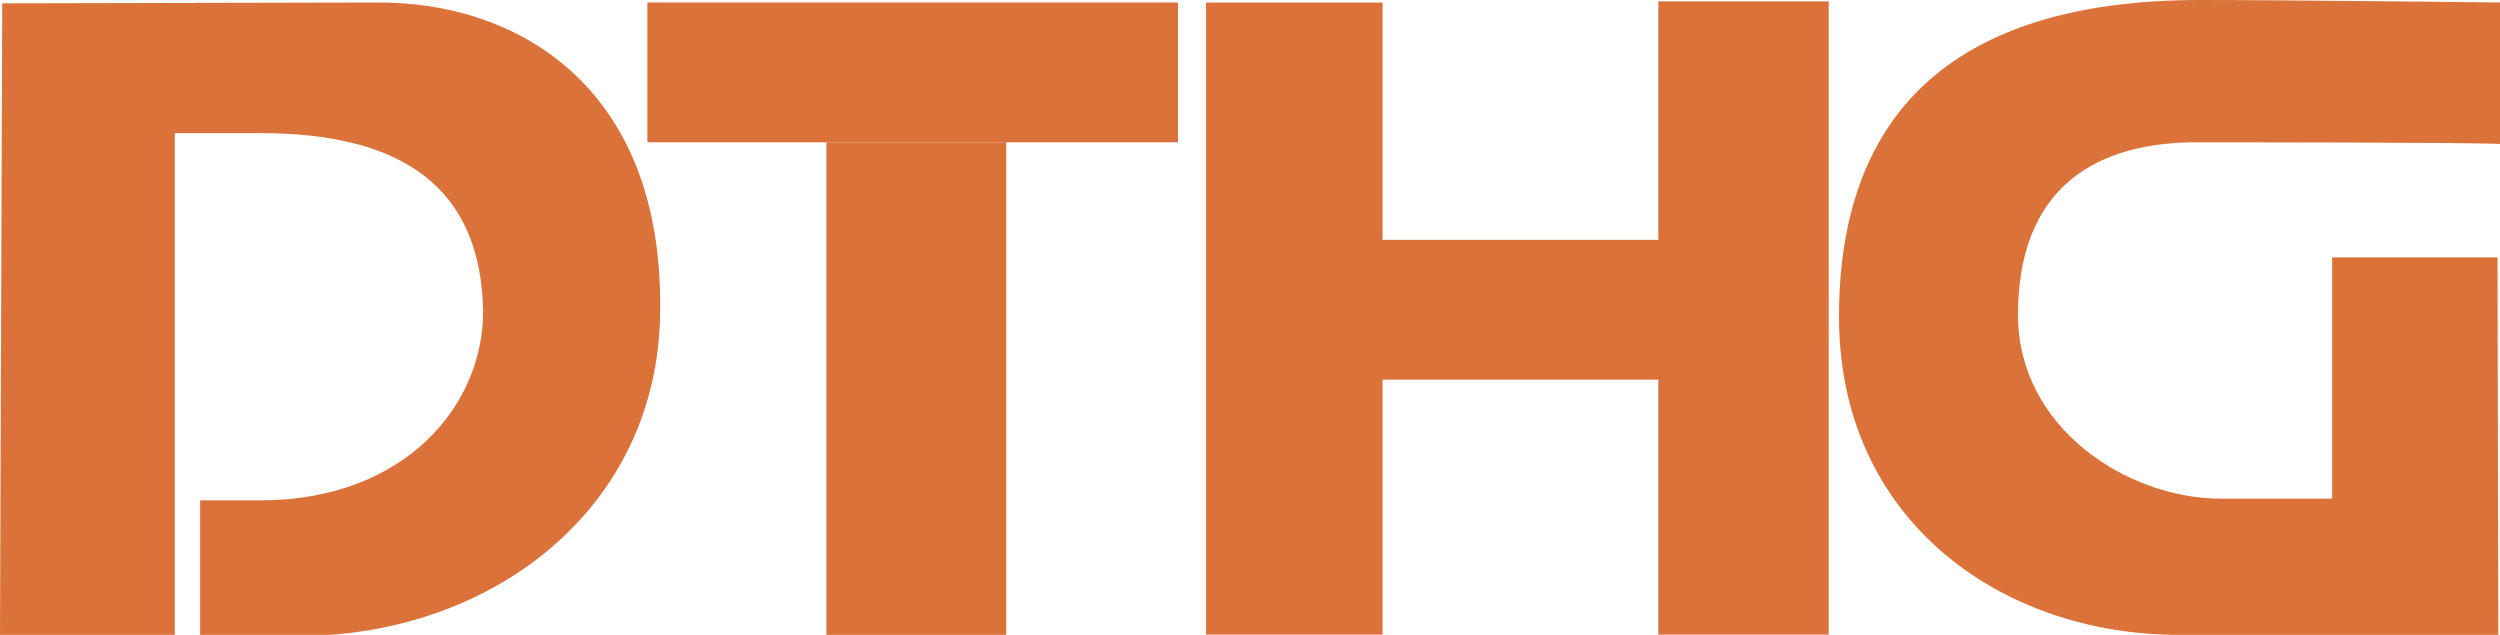 <?xml version="1.0" encoding="utf-8"?>
<svg viewBox="0 0 89.94 22.84" xmlns="http://www.w3.org/2000/svg">
  <defs>
    <style>.cls-1{fill:#DB723A;}</style>
  </defs>
  <g>
    <g>
      <path class="cls-1" d="M13.55.09.08.12,0,22.84H6.29V17.53l0-12.74,3.09,0c5.15,0,7.93,2,8,6.42,0,3.38-2.81,6.76-7.94,6.79H7.2v4.88h3.55c6.87,0,12.94-4.52,13-11.67C23.87,3.09,18.58.05,13.55.09"/>
      <path class="cls-1" d="M89.85,9.26H83.9l0,8.68h-4c-3.36,0-7.3-2.54-7.3-6.61,0-4.33,2.5-6.15,6.24-6.21,1.4,0,9.92,0,11.13.06V.09S82.22,0,79.16,0c-9.2,0-13,4.37-13,11.4,0,7.3,5.82,11.44,12.23,11.44,2.88,0,11.48,0,11.49,0Z"/>
      <rect class="cls-1" x="23.29" y="0.09" width="19.09" height="5.03"/>
      <rect class="cls-1" x="29.73" y="5.12" width="6.47" height="17.72"/>
      <polygon class="cls-1" points="59.66 0.05 59.66 8.63 49.74 8.63 49.74 0.09 43.39 0.09 43.39 22.83 49.74 22.83 49.74 13.66 59.66 13.66 59.66 22.83 65.79 22.83 65.79 0.05 59.66 0.05"/>
    </g>
  </g>
</svg>
